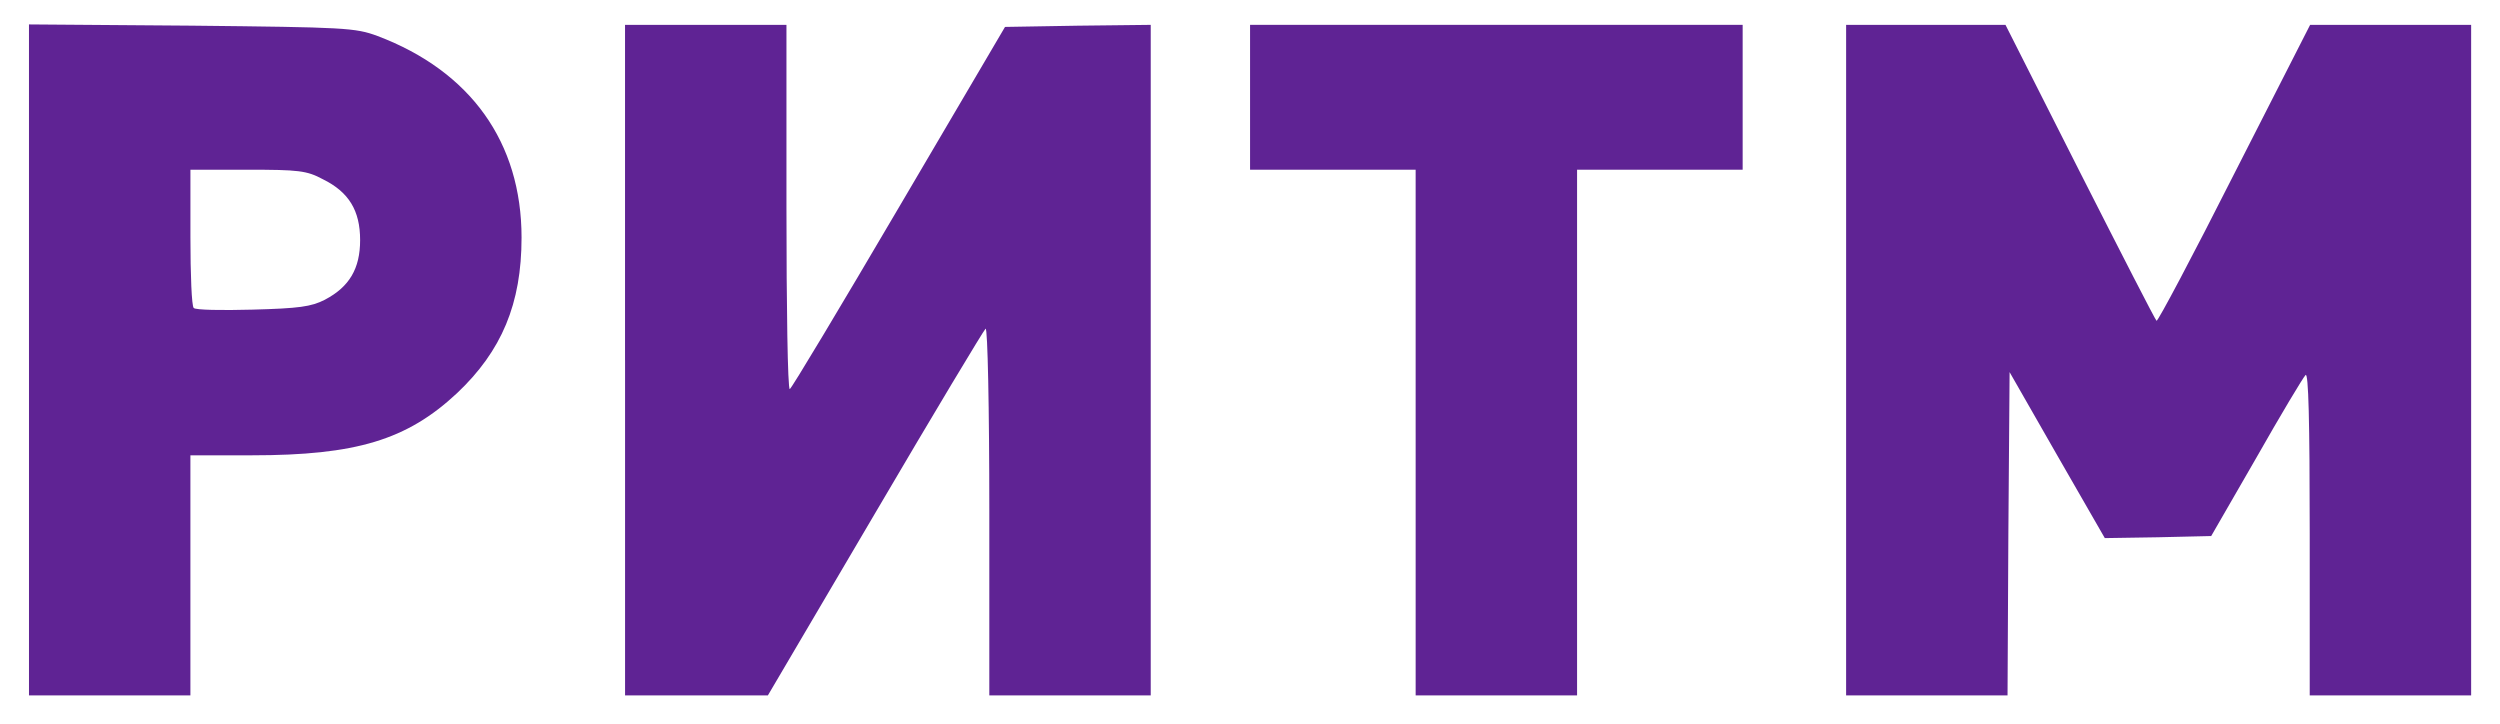 <?xml version="1.0" encoding="utf-8"?>
<!DOCTYPE svg PUBLIC "-//W3C//DTD SVG 1.0//EN" "http://www.w3.org/TR/2001/REC-SVG-20010904/DTD/svg10.dtd">
<svg version="1.0" xmlns="http://www.w3.org/2000/svg" width="159.8mm" height="46.3mm" viewBox="0 0 159.8 46.3" preserveAspectRatio="xMidYMid meet">
 <g fill="#5f2394">
  <path d="M1.852 22.992 l0 -21.431 10.398 0.079 c9.816 0.106 10.451 0.132 11.880 0.661 5.953 2.249 9.208 6.800 9.208 12.885 0 4.233 -1.270 7.250 -4.128 9.948 -3.201 2.990 -6.456 3.969 -13.097 3.969 l-3.942 0 0 7.673 0 7.673 -5.159 0 -5.159 0 0 -21.458z m18.918 -3.836 c1.561 -0.820 2.249 -1.984 2.249 -3.810 0 -1.879 -0.714 -3.069 -2.381 -3.889 -1.032 -0.556 -1.561 -0.609 -4.815 -0.609 l-3.651 0 0 4.313 c0 2.381 0.079 4.419 0.212 4.524 0.106 0.132 1.799 0.159 3.757 0.106 2.963 -0.079 3.757 -0.185 4.630 -0.635z"/>
  <path d="M39.952 23.019 l0 -21.431 5.159 0 5.159 0 0 11.642 c0 6.403 0.079 11.642 0.212 11.642 0.106 -0.026 3.228 -5.239 6.959 -11.589 l6.800 -11.562 4.657 -0.079 4.657 -0.053 0 21.431 0 21.431 -5.159 0 -5.159 0 0 -11.800 c0 -6.535 -0.106 -11.721 -0.238 -11.642 -0.106 0.079 -3.307 5.398 -7.064 11.800 l-6.853 11.642 -4.551 0 -4.577 0 0 -21.431z"/>
  <path d="M90.488 27.649 l0 -16.801 -5.292 0 -5.292 0 0 -4.630 0 -4.630 15.743 0 15.743 0 0 4.630 0 4.630 -5.292 0 -5.292 0 0 16.801 0 16.801 -5.159 0 -5.159 0 0 -16.801z"/>
  <path d="M118.004 23.019 l0 -21.431 5.106 0 5.080 0 4.762 9.419 c2.619 5.159 4.815 9.446 4.895 9.499 0.079 0.053 2.328 -4.180 4.974 -9.419 l4.842 -9.499 5.159 0 5.133 0 0 21.431 0 21.431 -5.159 0 -5.159 0 0 -10.372 c0 -7.170 -0.079 -10.292 -0.265 -10.107 -0.159 0.159 -1.587 2.540 -3.149 5.292 l-2.884 5.001 -3.413 0.079 -3.387 0.053 -3.043 -5.292 -3.043 -5.318 -0.079 10.319 -0.053 10.345 -5.159 0 -5.159 0 0 -21.431z"/>
 </g>
</svg>